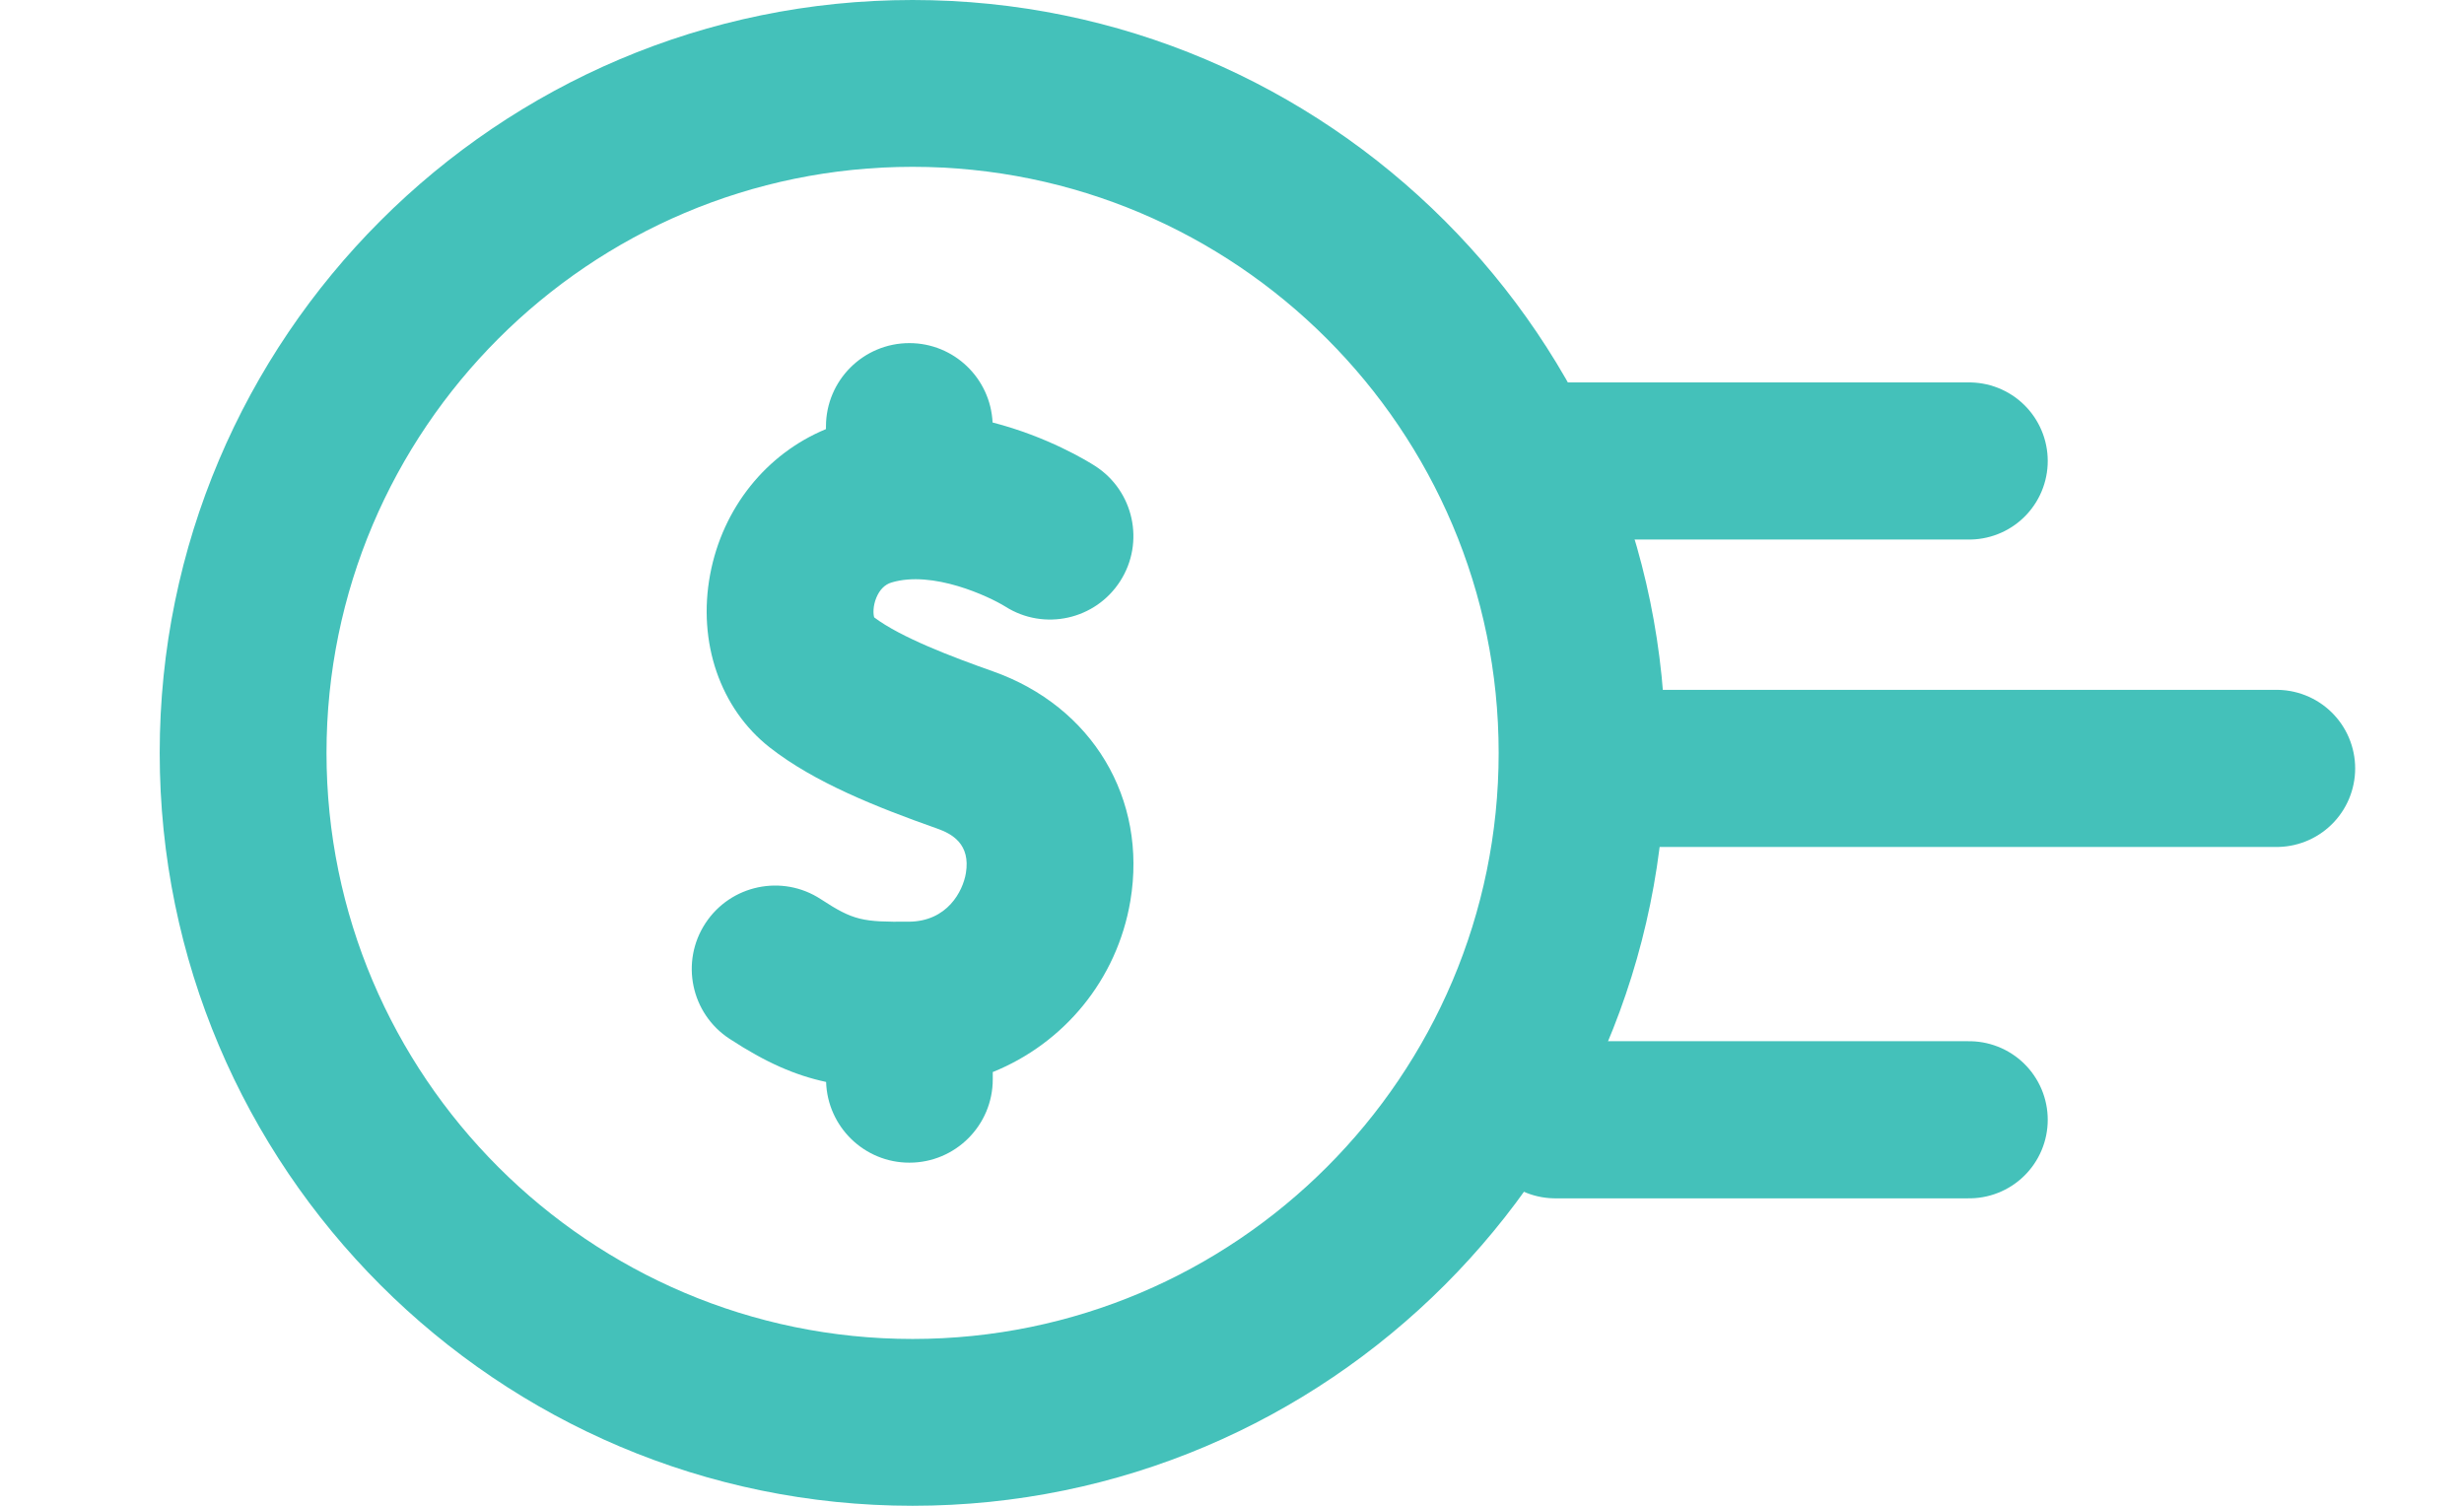 <svg width="108" height="66" viewBox="0 0 108 66" fill="none" xmlns="http://www.w3.org/2000/svg">
<path d="M43.514 47.306V46.989C46.616 45.739 48.961 42.959 49.545 39.488C50.298 35.009 47.877 30.965 43.52 29.425C41.7 28.782 39.476 27.935 38.317 27.061C38.271 26.917 38.257 26.563 38.414 26.19C38.561 25.841 38.784 25.619 39.077 25.531C40.884 24.987 43.343 26.139 44.067 26.588C45.764 27.664 48.014 27.166 49.1 25.472C50.19 23.772 49.695 21.511 47.996 20.422C47.678 20.218 45.926 19.14 43.506 18.518C43.413 16.582 41.818 15.039 39.859 15.039C37.84 15.039 36.203 16.676 36.203 18.695V18.808C33.592 19.887 31.677 22.257 31.128 25.171C30.566 28.15 31.567 31.059 33.739 32.762C35.698 34.298 38.426 35.38 41.083 36.319C41.724 36.545 42.55 36.994 42.335 38.276C42.203 39.059 41.528 40.388 39.834 40.399C37.805 40.414 37.416 40.353 35.978 39.412C34.287 38.306 32.022 38.781 30.917 40.471C29.812 42.161 30.286 44.426 31.976 45.531C33.566 46.572 34.852 47.132 36.209 47.423C36.272 49.387 37.88 50.961 39.859 50.961C41.878 50.961 43.514 49.325 43.514 47.306Z" fill="#44C1BA"/>
<path d="M73 33C73 14.803 58.196 0 40 0C21.803 0 7 14.803 7 33C7 51.196 21.803 66 40 66C58.196 66 73 51.196 73 33V33ZM14.311 33C14.311 18.835 25.835 7.312 40 7.312C54.164 7.312 65.688 18.835 65.688 33C65.688 47.165 54.164 58.688 40 58.688C25.835 58.688 14.311 47.165 14.311 33V33Z" fill="#44C1BA"/>
<line x1="68.172" y1="20.205" x2="86.311" y2="20.205" stroke="#44C1BA" stroke-width="6.887" stroke-linecap="round"/>
<line x1="70.097" y1="33.68" x2="99.786" y2="33.68" stroke="#44C1BA" stroke-width="6.887" stroke-linecap="round"/>
<line x1="68.172" y1="49.081" x2="86.311" y2="49.081" stroke="#44C1BA" stroke-width="6.887" stroke-linecap="round"/>
</svg>
